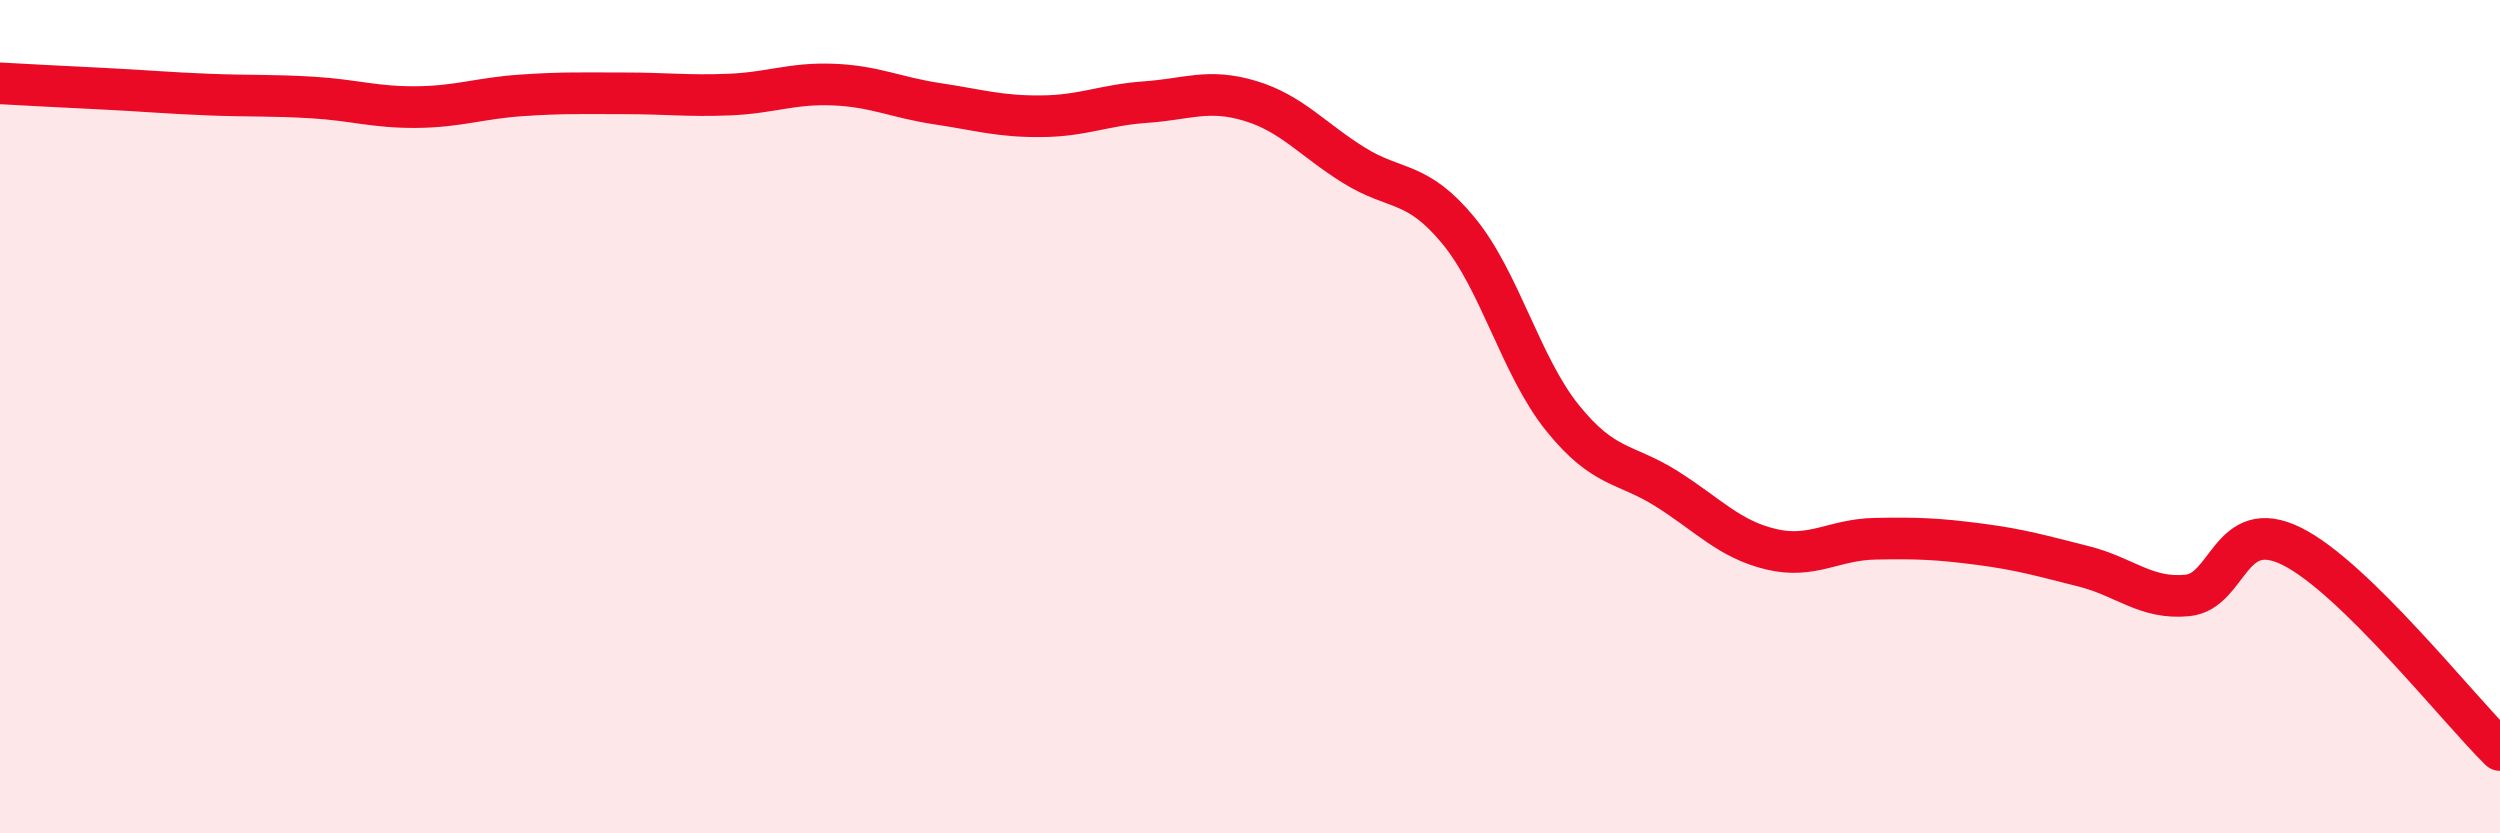 
    <svg width="60" height="20" viewBox="0 0 60 20" xmlns="http://www.w3.org/2000/svg">
      <path
        d="M 0,2 C 0.5,2.03 1.5,2.08 2.5,2.13 C 3.5,2.18 4,2.23 5,2.27 C 6,2.31 6.5,2.28 7.5,2.34 C 8.5,2.4 9,2.58 10,2.57 C 11,2.56 11.5,2.36 12.5,2.29 C 13.5,2.22 14,2.24 15,2.24 C 16,2.24 16.5,2.31 17.5,2.27 C 18.5,2.23 19,1.99 20,2.03 C 21,2.07 21.5,2.34 22.5,2.49 C 23.5,2.64 24,2.8 25,2.79 C 26,2.78 26.5,2.52 27.5,2.45 C 28.5,2.38 29,2.12 30,2.42 C 31,2.72 31.5,3.35 32.5,3.97 C 33.5,4.59 34,4.32 35,5.53 C 36,6.74 36.5,8.79 37.5,10.03 C 38.5,11.27 39,11.1 40,11.73 C 41,12.36 41.5,12.94 42.5,13.18 C 43.5,13.42 44,12.95 45,12.93 C 46,12.91 46.5,12.93 47.5,13.06 C 48.5,13.19 49,13.34 50,13.59 C 51,13.84 51.5,14.39 52.5,14.29 C 53.5,14.19 53.5,12.37 55,13.11 C 56.5,13.85 59,17.02 60,18L60 20L0 20Z"
        fill="#EB0A25"
        opacity="0.1"
        stroke-linecap="round"
        stroke-linejoin="round"
      />
      <path
        d="M 0,2 C 0.5,2.03 1.5,2.08 2.5,2.13 C 3.5,2.18 4,2.23 5,2.27 C 6,2.31 6.5,2.28 7.5,2.34 C 8.5,2.4 9,2.58 10,2.57 C 11,2.56 11.5,2.36 12.5,2.29 C 13.5,2.22 14,2.24 15,2.24 C 16,2.24 16.5,2.31 17.5,2.27 C 18.5,2.23 19,1.99 20,2.03 C 21,2.07 21.5,2.34 22.5,2.49 C 23.5,2.64 24,2.8 25,2.79 C 26,2.78 26.5,2.52 27.5,2.45 C 28.5,2.38 29,2.12 30,2.42 C 31,2.72 31.5,3.35 32.5,3.97 C 33.5,4.59 34,4.32 35,5.53 C 36,6.74 36.5,8.79 37.5,10.03 C 38.5,11.27 39,11.1 40,11.73 C 41,12.36 41.5,12.94 42.5,13.18 C 43.5,13.42 44,12.95 45,12.93 C 46,12.91 46.5,12.93 47.5,13.06 C 48.5,13.19 49,13.34 50,13.59 C 51,13.84 51.5,14.39 52.5,14.29 C 53.5,14.19 53.5,12.37 55,13.11 C 56.5,13.85 59,17.02 60,18"
        stroke="#EB0A25"
        stroke-width="1"
        fill="none"
        stroke-linecap="round"
        stroke-linejoin="round"
      />
    </svg>
  